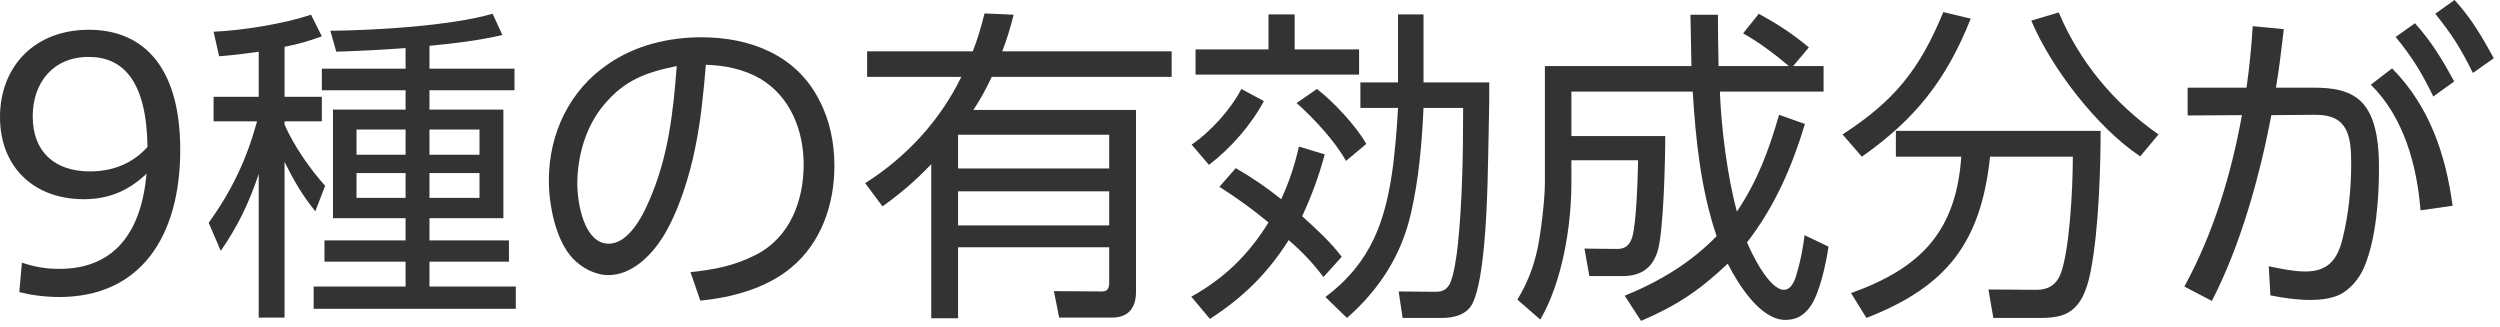 <svg width="214" height="28" viewBox="0 0 214 28" fill="none" xmlns="http://www.w3.org/2000/svg">
<path d="M208.458 1.176L210.11 0C211.566 1.596 212.434 3.108 213.47 4.984L211.678 6.244C210.642 4.144 209.914 2.996 208.458 1.176ZM205.07 3.164L206.722 1.988C208.15 3.584 209.074 5.124 210.082 6.972L208.29 8.26C207.282 6.188 206.526 4.956 205.07 3.164ZM194.43 9.856C193.422 15.12 191.798 21 189.334 25.76L186.982 24.528C189.474 19.964 190.986 14.952 191.91 9.856L187.262 9.884V7.504H192.302C192.554 5.768 192.722 4.004 192.834 2.24L195.494 2.492C195.298 4.172 195.102 5.852 194.822 7.504H198.014C199.582 7.504 201.29 7.672 202.354 8.96C203.502 10.36 203.642 12.684 203.642 14.42C203.642 16.996 203.39 20.468 202.382 22.848C201.99 23.828 201.122 24.864 200.142 25.284C199.386 25.592 198.546 25.676 197.762 25.676C196.614 25.676 195.494 25.508 194.346 25.284L194.206 22.792C195.158 22.988 196.362 23.24 197.342 23.24C199.302 23.24 200.114 22.176 200.534 20.384C201.038 18.368 201.262 16.1 201.262 14.028C201.262 11.676 201.01 9.8 198.182 9.828L194.43 9.856ZM204.762 5.852C207.954 9.072 209.354 13.216 209.942 17.612L207.198 18.004C206.89 14.168 205.77 10.024 202.942 7.252L204.762 5.852Z" fill="#333333"/>
<path d="M168.698 1.596C166.598 6.832 163.994 10.164 159.374 13.412L157.722 11.508C162.174 8.624 164.33 5.936 166.346 1.036L168.698 1.596ZM183.202 13.384C179.534 10.948 175.586 5.824 173.878 1.764L176.23 1.064C178.022 5.32 180.99 8.876 184.77 11.508L183.202 13.384ZM179.814 11.2C179.814 13.692 179.702 19.544 178.946 23.296C178.246 26.824 176.734 27.216 174.606 27.216H170.63L170.21 24.78L174.354 24.808C175.306 24.808 176.006 24.388 176.37 23.492C177.126 21.588 177.434 16.408 177.434 13.412H170.35C169.566 20.776 166.654 24.528 159.766 27.216L158.45 25.088C164.386 22.96 167.438 19.852 167.886 13.412H162.286V11.2H179.814Z" fill="#333333"/>
<path d="M153.13 5.656C151.898 4.62 150.61 3.64 149.21 2.856L150.554 1.176C152.178 2.072 153.438 2.884 154.838 4.06L153.494 5.656H156.098V7.84H147.222C147.334 10.92 147.866 15.12 148.678 18.116C150.47 15.428 151.394 12.908 152.29 9.828L154.502 10.612C153.382 14.308 151.926 17.668 149.546 20.748C149.966 21.756 151.45 24.808 152.71 24.808C153.326 24.808 153.634 24.024 153.774 23.52C154.11 22.428 154.334 21.252 154.474 20.132L156.518 21.112C156.322 22.512 155.762 25.172 154.922 26.292C154.39 27.02 153.746 27.384 152.822 27.384C150.666 27.384 148.762 24.276 147.894 22.568C145.514 24.836 143.498 26.18 140.474 27.468L139.074 25.312C142.042 24.108 144.702 22.512 146.942 20.216C145.598 16.24 145.15 12.012 144.898 7.84H134.51V11.648H142.546C142.546 13.608 142.406 19.992 141.874 21.56C141.398 23.016 140.39 23.632 138.878 23.632H136.05L135.63 21.28L138.402 21.308C139.13 21.336 139.522 20.944 139.718 20.3C140.082 19.152 140.194 15.092 140.222 13.72H134.51V15.68C134.51 19.376 133.726 24.136 131.85 27.356L129.89 25.648C130.758 24.192 131.262 22.904 131.626 21.224C131.906 19.852 132.242 17.08 132.242 15.68V5.656H144.786C144.758 4.2 144.73 2.716 144.702 1.26H147.054C147.054 2.716 147.082 4.2 147.11 5.656H153.13Z" fill="#333333"/>
<path d="M121.854 7.056H127.482C127.482 8.064 127.482 9.072 127.454 10.08C127.37 13.72 127.37 17.416 127.034 21.056C126.894 22.428 126.642 24.808 126.026 26.012C125.522 26.964 124.43 27.216 123.422 27.216H120.062L119.726 24.948L122.89 24.976C123.422 24.976 123.786 24.836 124.066 24.36C124.458 23.688 124.71 21.728 124.794 20.916C125.158 17.472 125.242 13.244 125.242 9.772V9.24H121.854C121.714 12.236 121.462 15.26 120.79 18.2C119.978 21.84 118.074 24.78 115.302 27.216L113.454 25.424C117.402 22.456 118.634 18.872 119.25 14.14C119.446 12.516 119.586 10.892 119.67 9.24H116.45V7.056H119.67V1.232H121.854V7.056ZM108.582 1.232H110.822V4.228H116.338V6.384H102.338V4.228H108.582V1.232ZM108.19 8.652C107.098 10.696 105.334 12.712 103.486 14.112L102.002 12.376C103.598 11.312 105.39 9.324 106.258 7.616L108.19 8.652ZM112.726 7.616C114.098 8.652 116.114 10.808 116.954 12.32L115.218 13.776C114.294 12.096 112.418 10.08 110.99 8.82L112.726 7.616ZM109.674 17.052C110.374 15.512 110.822 14.168 111.186 12.544L113.398 13.216C112.894 15.092 112.278 16.744 111.466 18.508C112.67 19.6 113.874 20.692 114.854 21.98L113.286 23.716C112.362 22.484 111.466 21.56 110.318 20.552C108.47 23.436 106.454 25.424 103.57 27.3L101.974 25.396C104.802 23.828 106.902 21.784 108.582 19.04C107.238 17.92 105.866 16.94 104.382 15.988L105.782 14.392C107.182 15.204 108.414 16.044 109.674 17.052Z" fill="#333333"/>
<path d="M83.27 4.396C83.718 3.248 83.97 2.352 84.278 1.148L86.77 1.26C86.49 2.38 86.21 3.304 85.79 4.396H100.294V6.58H84.894C84.39 7.644 83.97 8.428 83.326 9.408H97.242V24.976C97.242 26.348 96.598 27.188 95.17 27.188H90.662L90.214 24.92L94.33 24.948C94.862 24.948 94.946 24.612 94.946 24.164V21.168H82.01V27.244H79.714V14.056C78.314 15.512 77.166 16.492 75.542 17.668L74.058 15.68C77.586 13.44 80.442 10.36 82.29 6.58H74.226V4.396H83.27ZM94.946 11.536H82.01V14.42H94.946V11.536ZM94.946 16.38H82.01V19.292H94.946V16.38Z" fill="#333333"/>
<path d="M59.946 25.732L59.106 23.296C61.178 23.072 62.83 22.764 64.706 21.812C67.618 20.328 68.794 17.192 68.794 14.084C68.794 11.2 67.674 8.288 65.098 6.748C63.642 5.908 62.074 5.6 60.422 5.544C60.226 7.896 60.002 10.248 59.526 12.572C59.05 15.036 58.07 18.144 56.754 20.272C55.746 21.868 54.094 23.548 52.078 23.548C50.93 23.548 49.81 22.932 49.026 22.12C47.542 20.524 46.982 17.528 46.982 15.428C46.982 11.452 48.746 7.728 52.05 5.488C54.402 3.864 57.23 3.192 60.058 3.192C64.202 3.192 68.15 4.704 70.11 8.54C71.034 10.276 71.426 12.236 71.426 14.196C71.426 17.472 70.306 20.776 67.73 22.904C65.63 24.668 62.634 25.48 59.946 25.732ZM57.93 5.656C55.298 6.188 53.45 6.86 51.686 8.988C50.146 10.808 49.418 13.356 49.418 15.736C49.418 17.332 49.978 20.86 52.106 20.86C53.786 20.86 54.99 18.536 55.55 17.22C57.202 13.468 57.622 9.688 57.93 5.656Z" fill="#333333"/>
<path d="M36.762 3.92V5.88H44.042V7.728H36.762V9.38H43.09V18.676H36.762V20.58H43.566V22.4H36.762V24.528H44.154V26.432H26.85V24.528H34.718V22.4H27.774V20.58H34.718V18.676H28.502V9.38H34.718V7.728H27.55V5.88H34.718V4.116C32.73 4.256 30.77 4.368 28.782 4.424L28.278 2.632C32.058 2.604 38.61 2.212 42.166 1.176L43.006 2.996C40.962 3.472 38.862 3.724 36.762 3.92ZM24.358 4.004V8.288H27.55V10.388H24.358V10.668C25.142 12.46 26.542 14.476 27.83 15.904L26.99 18.088C25.842 16.66 25.17 15.484 24.358 13.86V27.188H22.146V14.896C21.306 17.388 20.382 19.32 18.898 21.476L17.862 19.068C19.85 16.324 21.11 13.636 22.006 10.388H18.282V8.288H22.146V4.424C21.026 4.592 19.878 4.732 18.758 4.816L18.282 2.716C20.774 2.604 24.274 2.044 26.626 1.26L27.55 3.108C26.402 3.528 25.534 3.78 24.358 4.004ZM34.718 11.088H30.518V13.244H34.718V11.088ZM41.046 11.088H36.762V13.244H41.046V11.088ZM34.718 14.812H30.518V16.94H34.718V14.812ZM41.046 14.812H36.762V16.94H41.046V14.812Z" fill="#333333"/>
<path d="M1.652 25.004L1.876 22.484C2.884 22.82 3.836 23.016 5.068 23.016C9.8 23.016 12.096 19.88 12.544 14.868C11.032 16.296 9.38 17.052 7.168 17.052C2.912 17.052 0 14.308 0 10.024C0 5.768 2.884 2.548 7.616 2.548C11.928 2.548 15.428 5.32 15.428 12.824C15.428 20.272 12.012 25.424 5.068 25.424C3.78 25.424 2.492 25.228 1.652 25.004ZM2.8 9.968C2.8 12.964 4.648 14.672 7.7 14.672C9.912 14.672 11.536 13.804 12.628 12.572C12.544 6.916 10.528 4.872 7.588 4.872C4.564 4.872 2.8 7.056 2.8 9.968Z" fill="#333333"/>
</svg>
